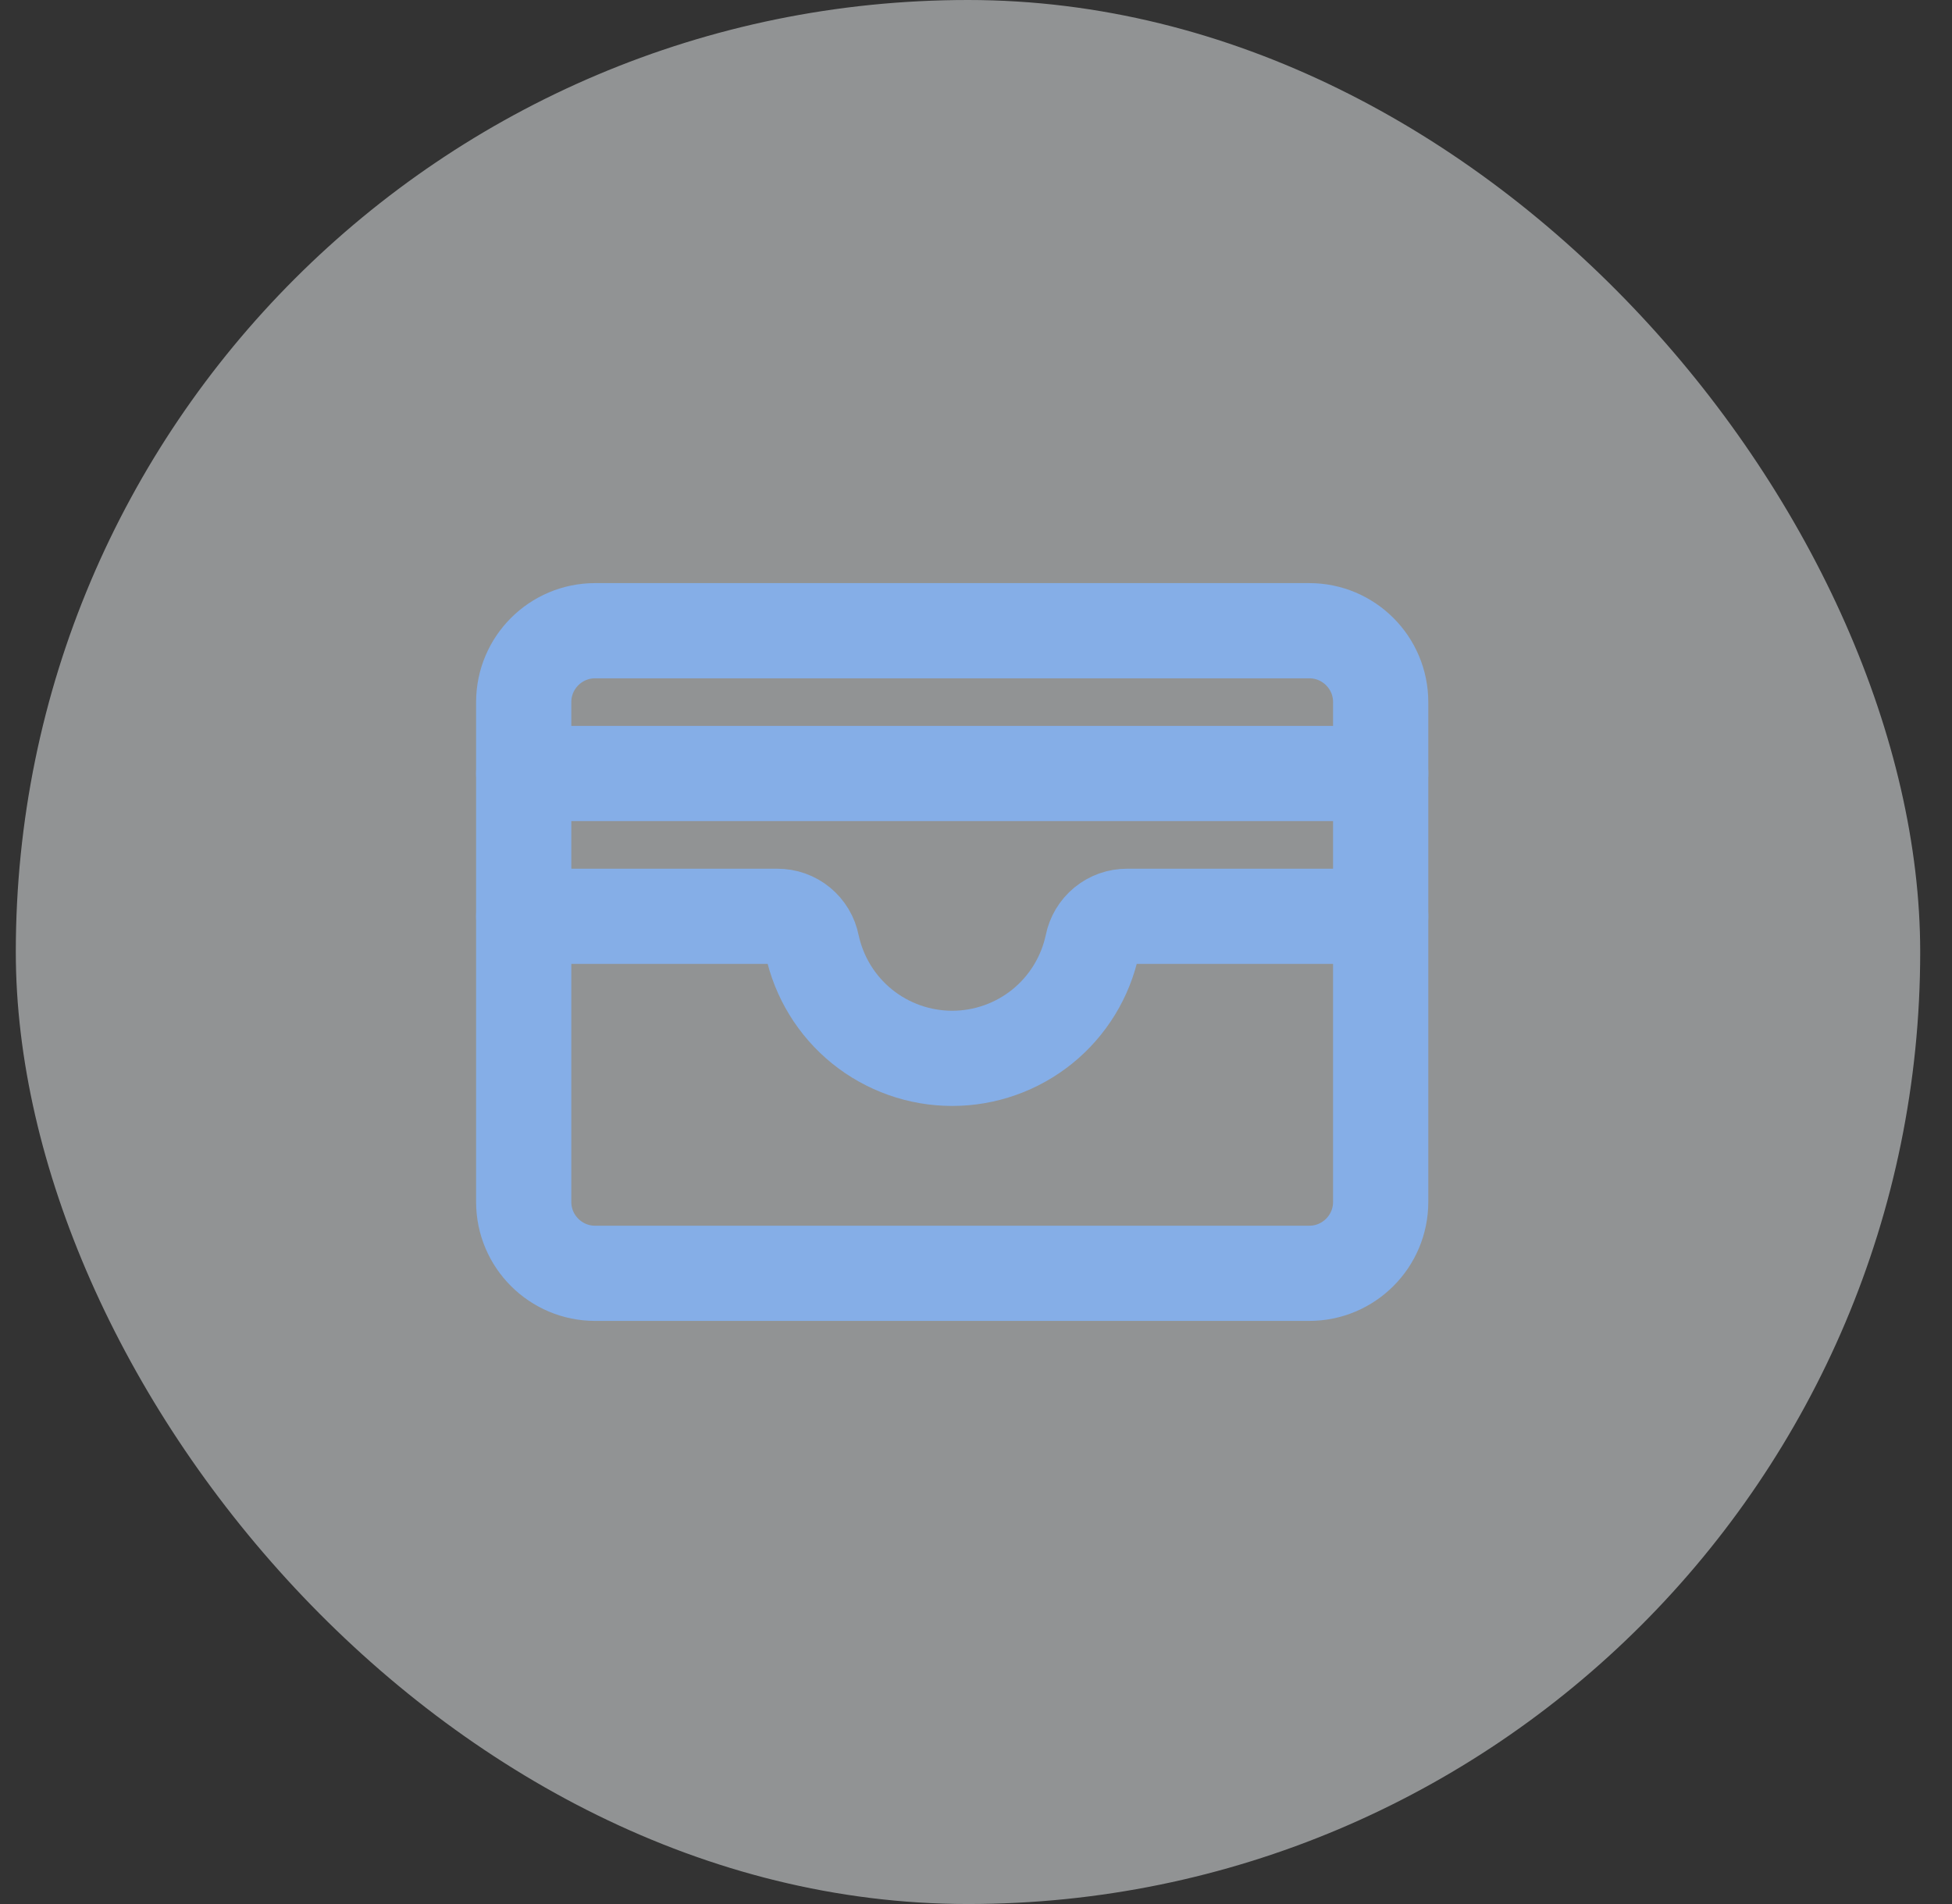 <svg width="41" height="40" viewBox="0 0 41 40" fill="none" xmlns="http://www.w3.org/2000/svg">
<rect x="0" y="0" width="41" height="40" fill="#333333" stroke="none"/>
<rect x="0.332" y="0" width="40" height="40" rx="20" fill="#F0F4F7" fill-opacity="0.5"/>
<path d="M27.5 13.25H12.5C11.672 13.25 11 13.922 11 14.75V25.25C11 26.078 11.672 26.75 12.5 26.75H27.5C28.328 26.75 29 26.078 29 25.25V14.75C29 13.922 28.328 13.25 27.5 13.25Z" stroke="#85AEE7" stroke-width="2" stroke-linecap="round" stroke-linejoin="round"/>
<path d="M11 19.25H16.325C16.498 19.249 16.665 19.308 16.799 19.418C16.932 19.528 17.023 19.68 17.056 19.85C17.2 20.525 17.57 21.13 18.106 21.564C18.642 21.997 19.31 22.234 20 22.234C20.69 22.234 21.358 21.997 21.894 21.564C22.43 21.13 22.8 20.525 22.944 19.85C22.977 19.68 23.068 19.528 23.201 19.418C23.335 19.308 23.502 19.249 23.675 19.25H29" stroke="#85AEE7" stroke-width="2" stroke-linecap="round" stroke-linejoin="round"/>
<path d="M11 16.25H29" stroke="#85AEE7" stroke-width="2" stroke-linecap="round" stroke-linejoin="round"/>
</svg>
